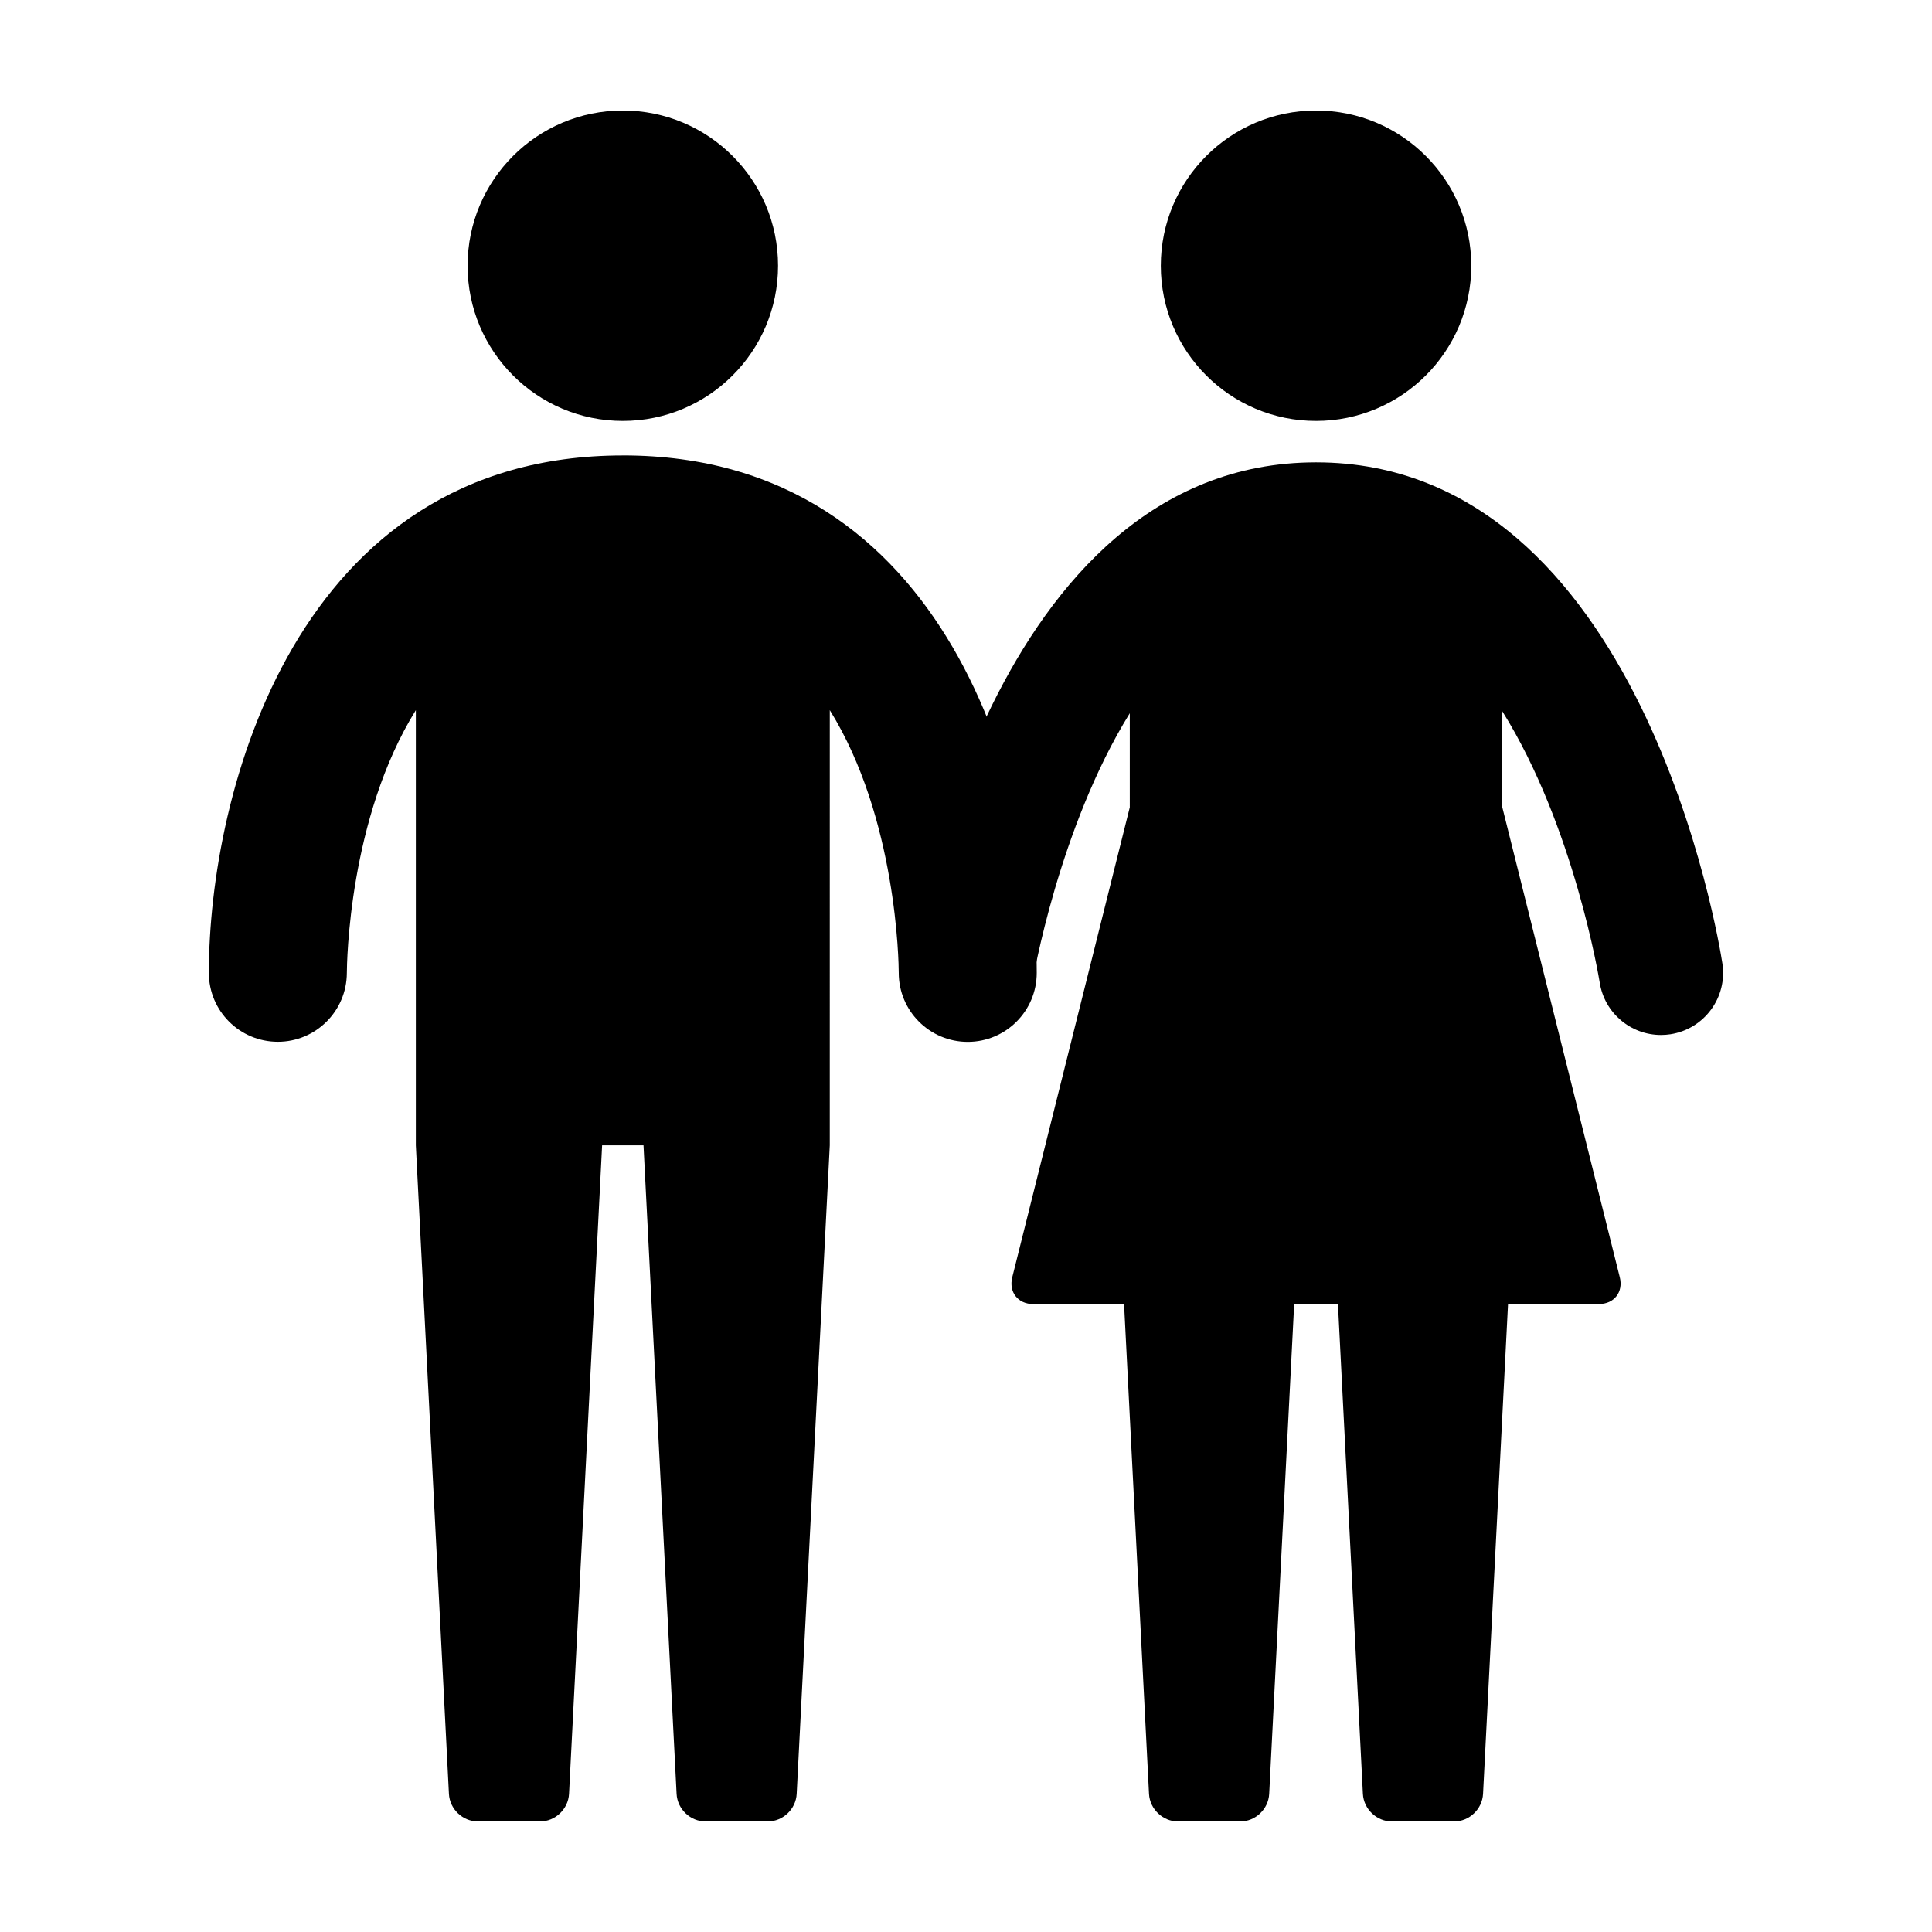 <?xml version="1.0" encoding="UTF-8"?>
<!-- The Best Svg Icon site in the world: iconSvg.co, Visit us! https://iconsvg.co -->
<svg fill="#000000" width="800px" height="800px" version="1.1" viewBox="144 144 512 512" xmlns="http://www.w3.org/2000/svg">
 <g>
  <path d="m309.05 264.7c-86.777 0-109.7 89.699-109.7 137.12 0 10.082 8.168 18.246 18.254 18.262h0.035c10.062 0 18.242-8.156 18.277-18.227 0.016-2.562 0.492-41.047 18.289-69.656v115.33l8.766 171.87c0.207 4.039 3.652 7.305 7.688 7.305h16.453c4.039 0 7.477-3.266 7.688-7.305l8.766-171.87h10.969l8.77 171.87c0.203 4.039 3.641 7.305 7.684 7.305h16.461c4.035 0 7.477-3.266 7.68-7.305l8.77-171.87 0.004-115.33c17.789 28.605 18.273 67.082 18.277 69.621 0 10.098 8.188 18.285 18.289 18.285 10.09 0 18.277-8.188 18.277-18.285 0.004-47.43-22.914-137.13-109.7-137.13z"/>
  <path d="m350.19 214.42c0 22.719-18.418 41.133-41.137 41.133s-41.137-18.414-41.137-41.133 18.418-41.137 41.137-41.137 41.137 18.418 41.137 41.137"/>
  <path d="m600.45 399.32c-0.832-5.422-21.41-132.79-107.68-132.79-86.258 0-106.85 127.38-107.68 132.79-1.379 8.977 4.781 17.383 13.758 18.766 8.988 1.379 17.383-4.777 18.766-13.758 0.105-0.648 6.918-40.867 25.789-71.309v24.93l-31.145 124.55c-0.969 3.918 1.508 7.094 5.551 7.094h24.078l6.613 129.82c0.223 4.035 3.668 7.297 7.699 7.297h16.461c4.039 0 7.481-3.266 7.688-7.305l6.621-129.82h11.602l6.613 129.82c0.215 4.043 3.66 7.305 7.691 7.305h16.461c4.039 0 7.481-3.266 7.688-7.305l6.621-129.82h24.082c4.039 0 6.519-3.176 5.535-7.094l-31.133-124.55v-25.438c19.074 30.5 25.699 71.18 25.801 71.816 1.246 8.137 8.254 13.961 16.234 13.961 0.832 0 1.684-0.059 2.527-0.191 8.984-1.391 15.141-9.793 13.758-18.77z"/>
  <path d="m533.9 214.42c0 22.719-18.418 41.133-41.137 41.133s-41.137-18.414-41.137-41.133 18.418-41.137 41.137-41.137 41.137 18.418 41.137 41.137"/>
 </g>
</svg>